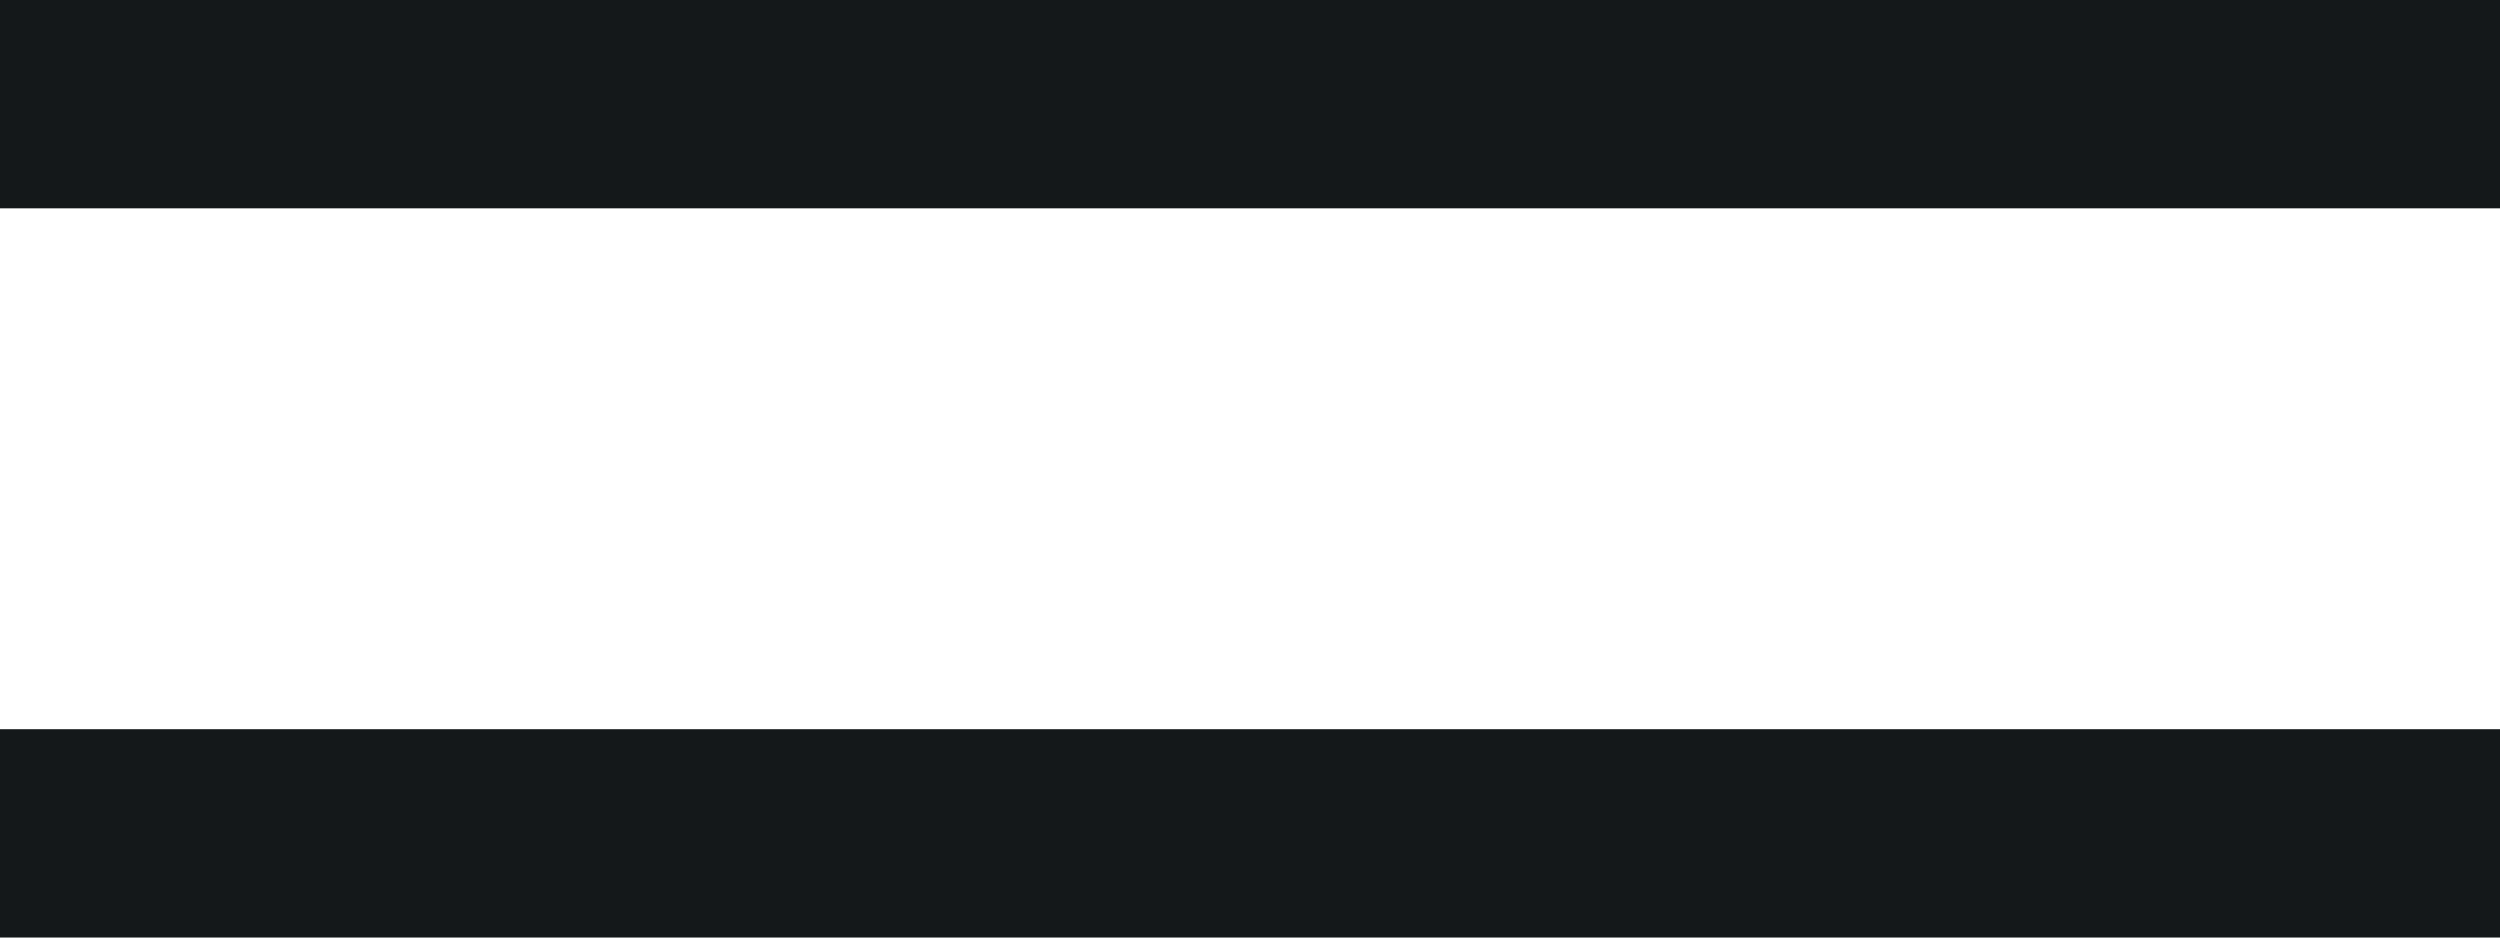 <svg xmlns="http://www.w3.org/2000/svg" width="24" height="9" viewBox="0 0 24 9">
  <g id="menu_icon" transform="translate(-309 -43)">
    <rect id="Rectangle_74" data-name="Rectangle 74" width="24" height="2" transform="translate(309 43)" fill="#14181a"/>
    <rect id="Rectangle_75" data-name="Rectangle 75" width="24" height="2" transform="translate(309 50)" fill="#14181a"/>
  </g>
</svg>
